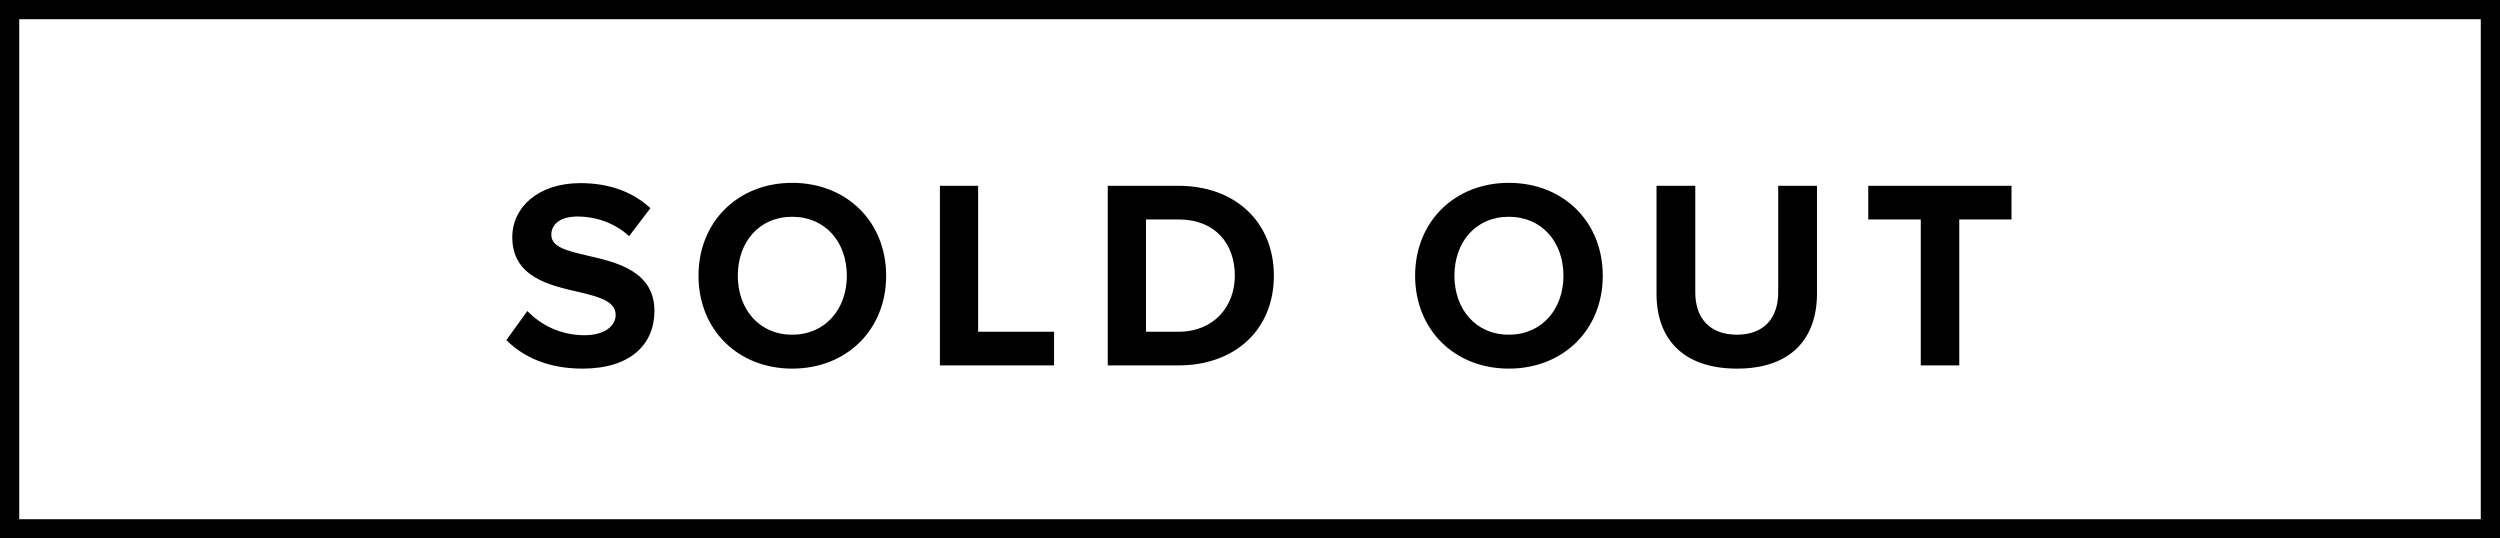 <svg xmlns="http://www.w3.org/2000/svg" fill="none" viewBox="0 0 130 28" height="28" width="130">
<rect stroke="black" height="27" width="129" y="0.5" x="0.5"></rect>
<path fill="black" d="M26.331 17.684L27.423 16.172C28.081 16.858 29.103 17.432 30.391 17.432C31.483 17.432 32.015 16.914 32.015 16.382C32.015 15.682 31.203 15.444 30.125 15.192C28.599 14.842 26.639 14.422 26.639 12.336C26.639 10.782 27.983 9.522 30.181 9.522C31.665 9.522 32.897 9.97 33.821 10.824L32.715 12.28C31.959 11.58 30.951 11.258 30.041 11.258C29.145 11.258 28.669 11.65 28.669 12.21C28.669 12.84 29.453 13.036 30.531 13.288C32.071 13.638 34.031 14.1 34.031 16.172C34.031 17.88 32.813 19.168 30.293 19.168C28.501 19.168 27.213 18.566 26.331 17.684ZM36.322 14.338C36.322 11.524 38.38 9.508 41.194 9.508C44.022 9.508 46.08 11.524 46.08 14.338C46.08 17.152 44.022 19.168 41.194 19.168C38.38 19.168 36.322 17.152 36.322 14.338ZM44.036 14.338C44.036 12.588 42.916 11.272 41.194 11.272C39.472 11.272 38.366 12.588 38.366 14.338C38.366 16.074 39.472 17.404 41.194 17.404C42.916 17.404 44.036 16.074 44.036 14.338ZM54.811 19H48.875V9.662H50.863V17.25H54.811V19ZM61.285 19H57.603V9.662H61.285C64.211 9.662 66.241 11.524 66.241 14.338C66.241 17.152 64.211 19 61.285 19ZM59.591 11.412V17.25H61.285C63.133 17.25 64.211 15.92 64.211 14.338C64.211 12.686 63.203 11.412 61.285 11.412H59.591ZM73.586 14.338C73.586 11.524 75.644 9.508 78.458 9.508C81.286 9.508 83.344 11.524 83.344 14.338C83.344 17.152 81.286 19.168 78.458 19.168C75.644 19.168 73.586 17.152 73.586 14.338ZM81.3 14.338C81.3 12.588 80.18 11.272 78.458 11.272C76.736 11.272 75.63 12.588 75.63 14.338C75.63 16.074 76.736 17.404 78.458 17.404C80.18 17.404 81.3 16.074 81.3 14.338ZM86.139 15.276V9.662H88.155V15.206C88.155 16.508 88.869 17.404 90.325 17.404C91.753 17.404 92.467 16.508 92.467 15.206V9.662H94.483V15.262C94.483 17.586 93.153 19.168 90.325 19.168C87.469 19.168 86.139 17.572 86.139 15.276ZM101.882 19H99.88V11.412H97.15V9.662H104.598V11.412H101.882V19Z"></path>
</svg>
